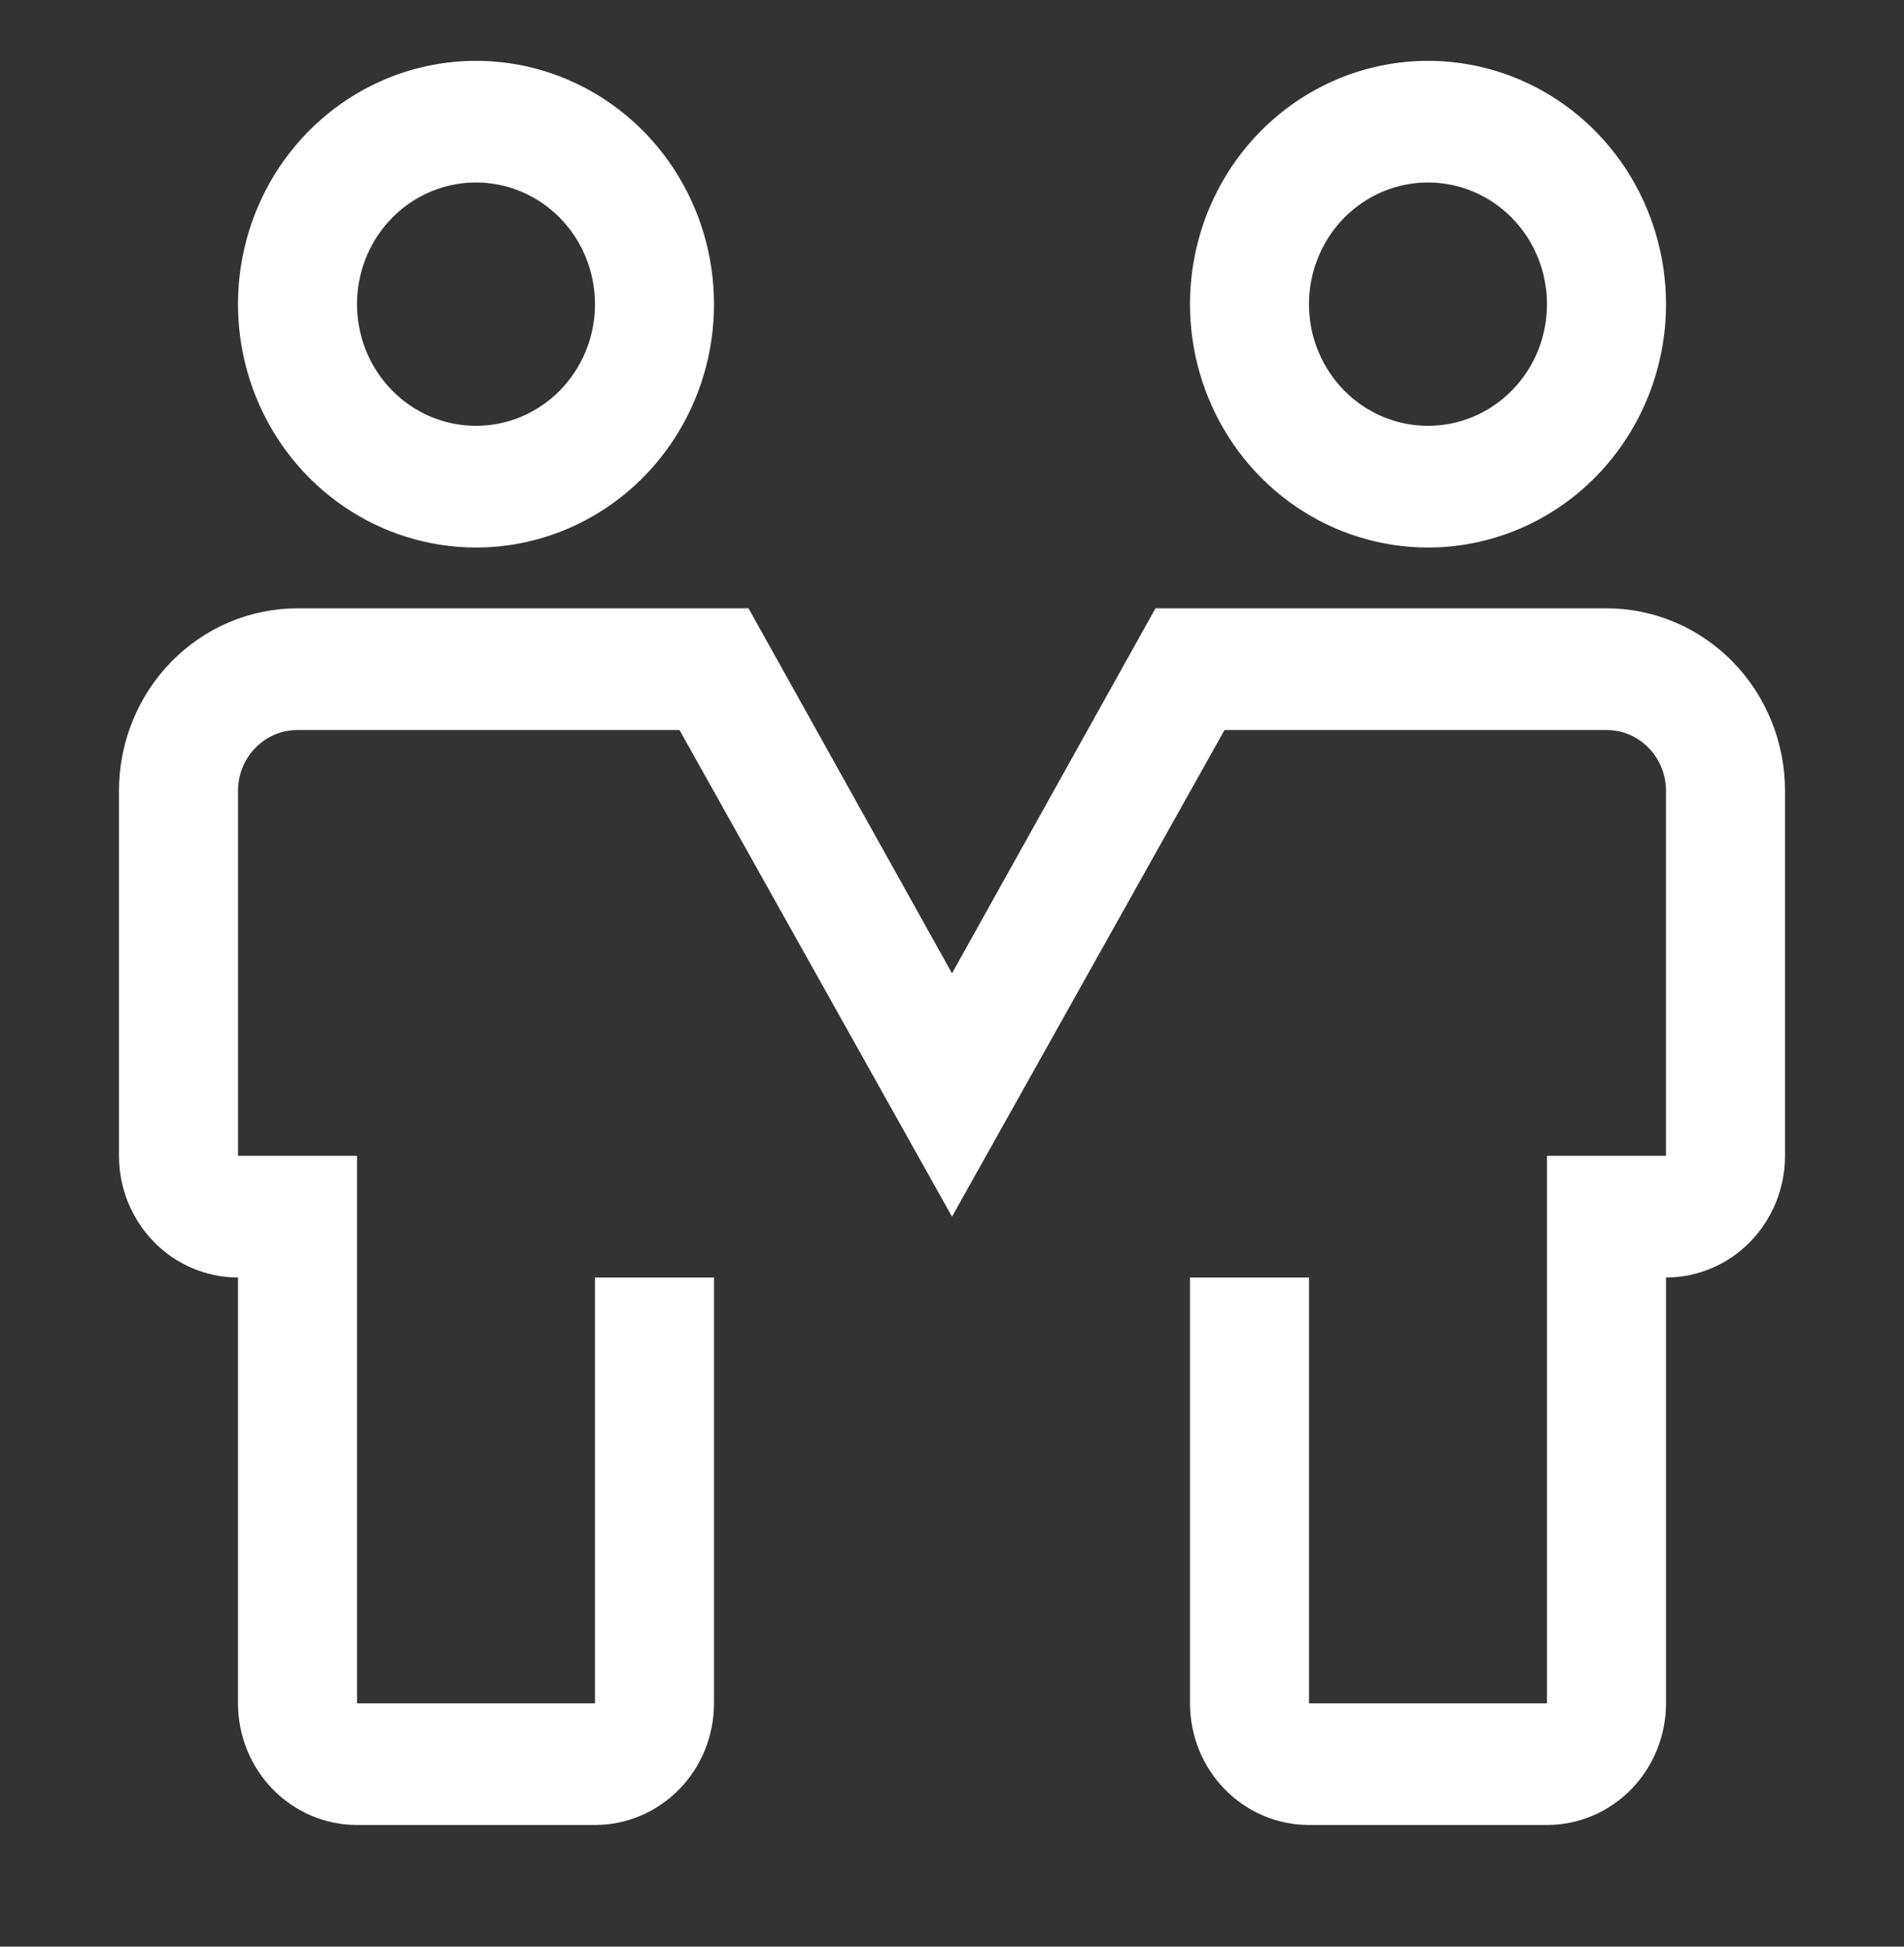 <svg width="45" height="46" viewBox="0 0 45 46" fill="none" xmlns="http://www.w3.org/2000/svg">
<rect x="0" y="0" width="45" height="46" fill="#333333" stroke="none"/>
<g clip-path="url(#clip0_8_48)">
<path d="M11.25 12.938C10.137 12.938 9.05 12.6 8.125 11.969C7.2 11.337 6.479 10.439 6.053 9.388C5.627 8.337 5.516 7.181 5.733 6.066C5.95 4.95 6.486 3.926 7.273 3.122C8.059 2.317 9.061 1.77 10.153 1.548C11.244 1.326 12.375 1.44 13.403 1.875C14.43 2.31 15.309 3.047 15.927 3.993C16.545 4.939 16.875 6.05 16.875 7.188C16.875 8.713 16.282 10.175 15.227 11.253C14.173 12.332 12.742 12.938 11.25 12.938ZM11.25 4.312C10.694 4.312 10.15 4.481 9.687 4.797C9.225 5.113 8.864 5.562 8.652 6.087C8.439 6.613 8.383 7.191 8.492 7.748C8.6 8.306 8.868 8.818 9.261 9.22C9.655 9.623 10.156 9.896 10.701 10.007C11.247 10.118 11.812 10.061 12.326 9.844C12.84 9.626 13.28 9.258 13.588 8.785C13.898 8.312 14.062 7.756 14.062 7.188C14.062 6.425 13.766 5.694 13.239 5.155C12.711 4.615 11.996 4.312 11.25 4.312Z" fill="white"/>
<path d="M33.75 12.938C32.638 12.938 31.55 12.6 30.625 11.969C29.7 11.337 28.979 10.439 28.553 9.388C28.127 8.337 28.016 7.181 28.233 6.066C28.45 4.95 28.986 3.926 29.773 3.122C30.559 2.317 31.561 1.77 32.653 1.548C33.744 1.326 34.875 1.44 35.903 1.875C36.93 2.31 37.809 3.047 38.427 3.993C39.045 4.939 39.375 6.05 39.375 7.188C39.375 8.713 38.782 10.175 37.727 11.253C36.673 12.332 35.242 12.938 33.75 12.938ZM33.75 4.312C33.194 4.312 32.65 4.481 32.188 4.797C31.725 5.113 31.364 5.562 31.152 6.087C30.939 6.613 30.883 7.191 30.991 7.748C31.1 8.306 31.368 8.818 31.761 9.22C32.155 9.623 32.656 9.896 33.201 10.007C33.747 10.118 34.312 10.061 34.826 9.844C35.34 9.626 35.779 9.258 36.089 8.785C36.398 8.312 36.562 7.756 36.562 7.188C36.562 6.425 36.266 5.694 35.739 5.155C35.211 4.615 34.496 4.312 33.75 4.312Z" fill="white"/>
<path d="M36.562 43.125H30.938C30.192 43.125 29.476 42.822 28.949 42.283C28.421 41.744 28.125 41.013 28.125 40.25V30.188H30.938V40.25H36.562V27.312H39.375V18.688C39.375 18.306 39.227 17.941 38.963 17.671C38.699 17.401 38.342 17.25 37.969 17.25H28.941L22.5 28.75L16.059 17.25H7.031C6.658 17.25 6.301 17.401 6.037 17.671C5.773 17.941 5.625 18.306 5.625 18.688V27.312H8.438V40.25H14.062V30.188H16.875V40.25C16.875 41.013 16.579 41.744 16.051 42.283C15.524 42.822 14.808 43.125 14.062 43.125H8.438C7.692 43.125 6.976 42.822 6.449 42.283C5.921 41.744 5.625 41.013 5.625 40.25V30.188C4.879 30.188 4.164 29.885 3.636 29.345C3.109 28.806 2.812 28.075 2.812 27.312V18.688C2.812 17.544 3.257 16.447 4.048 15.638C4.839 14.829 5.912 14.375 7.031 14.375H17.691L22.5 23L27.309 14.375H37.969C39.088 14.375 40.161 14.829 40.952 15.638C41.743 16.447 42.188 17.544 42.188 18.688V27.312C42.188 28.075 41.891 28.806 41.364 29.345C40.836 29.885 40.121 30.188 39.375 30.188V40.25C39.375 41.013 39.079 41.744 38.551 42.283C38.024 42.822 37.308 43.125 36.562 43.125Z" fill="white"/>
</g>
<defs>
<clipPath id="clip0_8_48">
<rect width="45" height="46" fill="white"/>
</clipPath>
</defs>
</svg>
